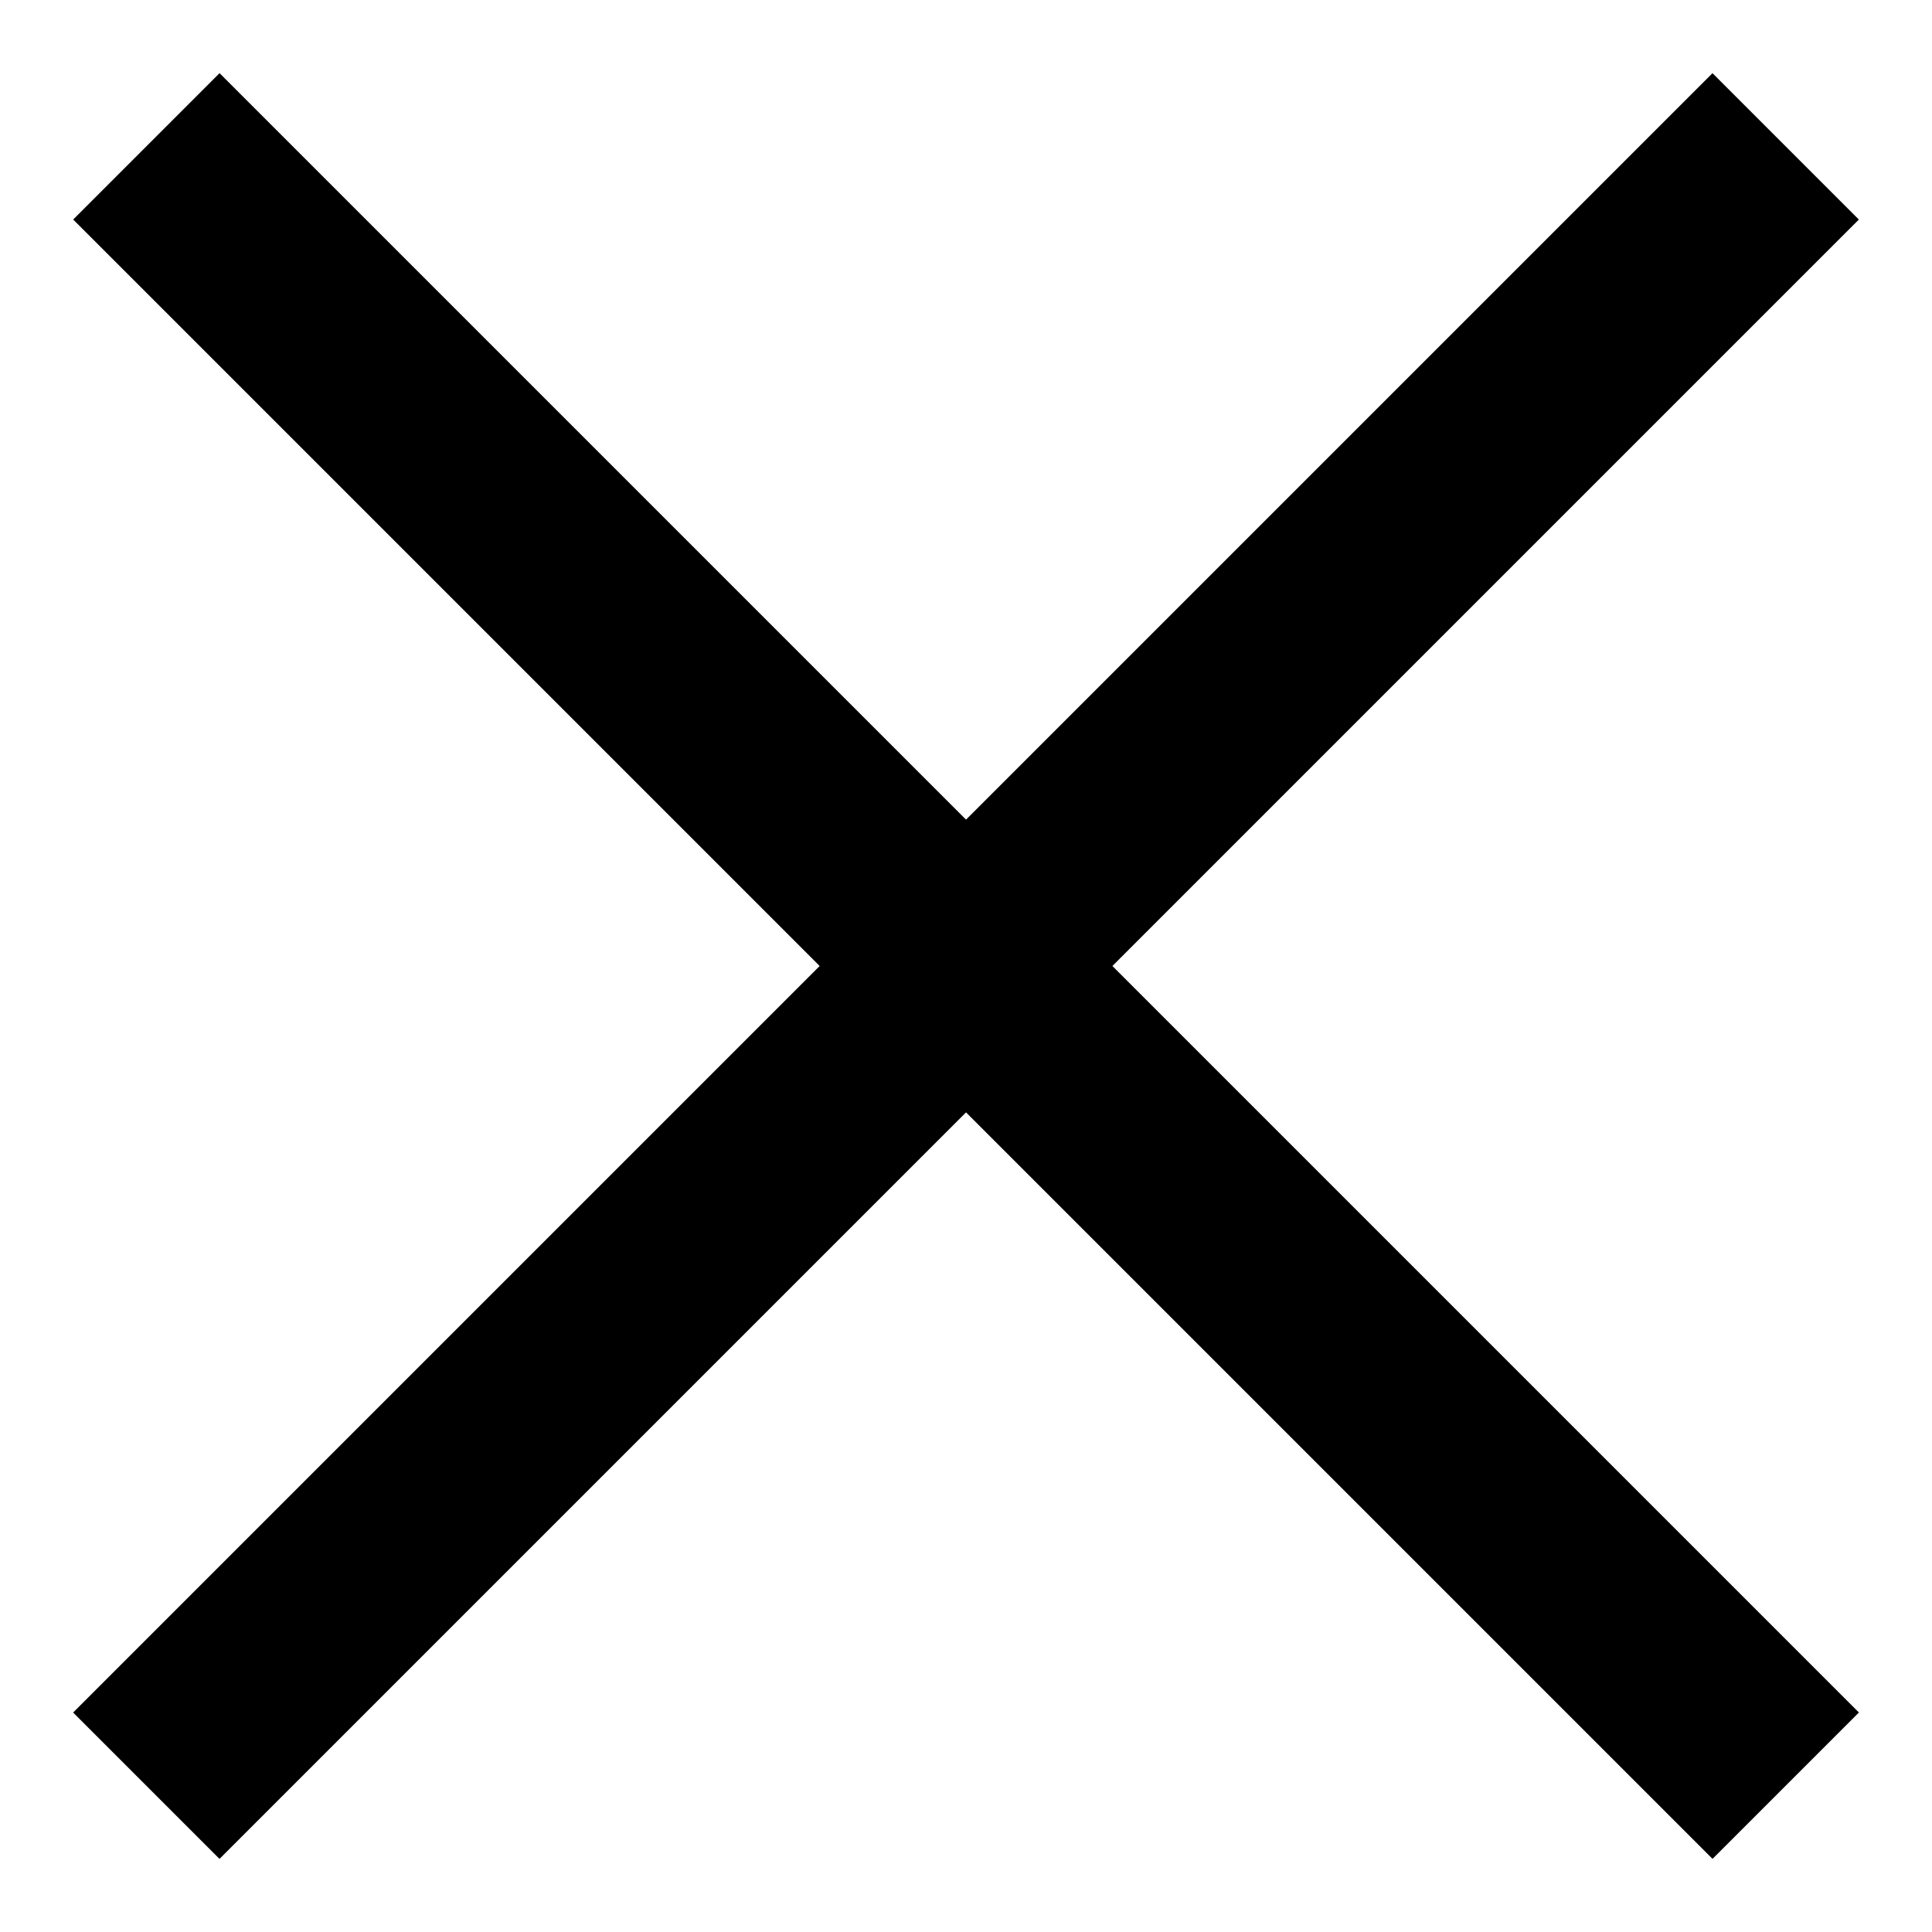 <svg width="14" height="14" viewBox="0 0 14 14" fill="none" xmlns="http://www.w3.org/2000/svg">
<rect x="13.47" y="1.591" width="16.8" height="1.5" transform="rotate(135 13.47 1.591)" fill="black"/>
<rect x="1.591" y="0.53" width="16.8" height="1.5" transform="rotate(45 1.591 0.53)" fill="black"/>
</svg>

